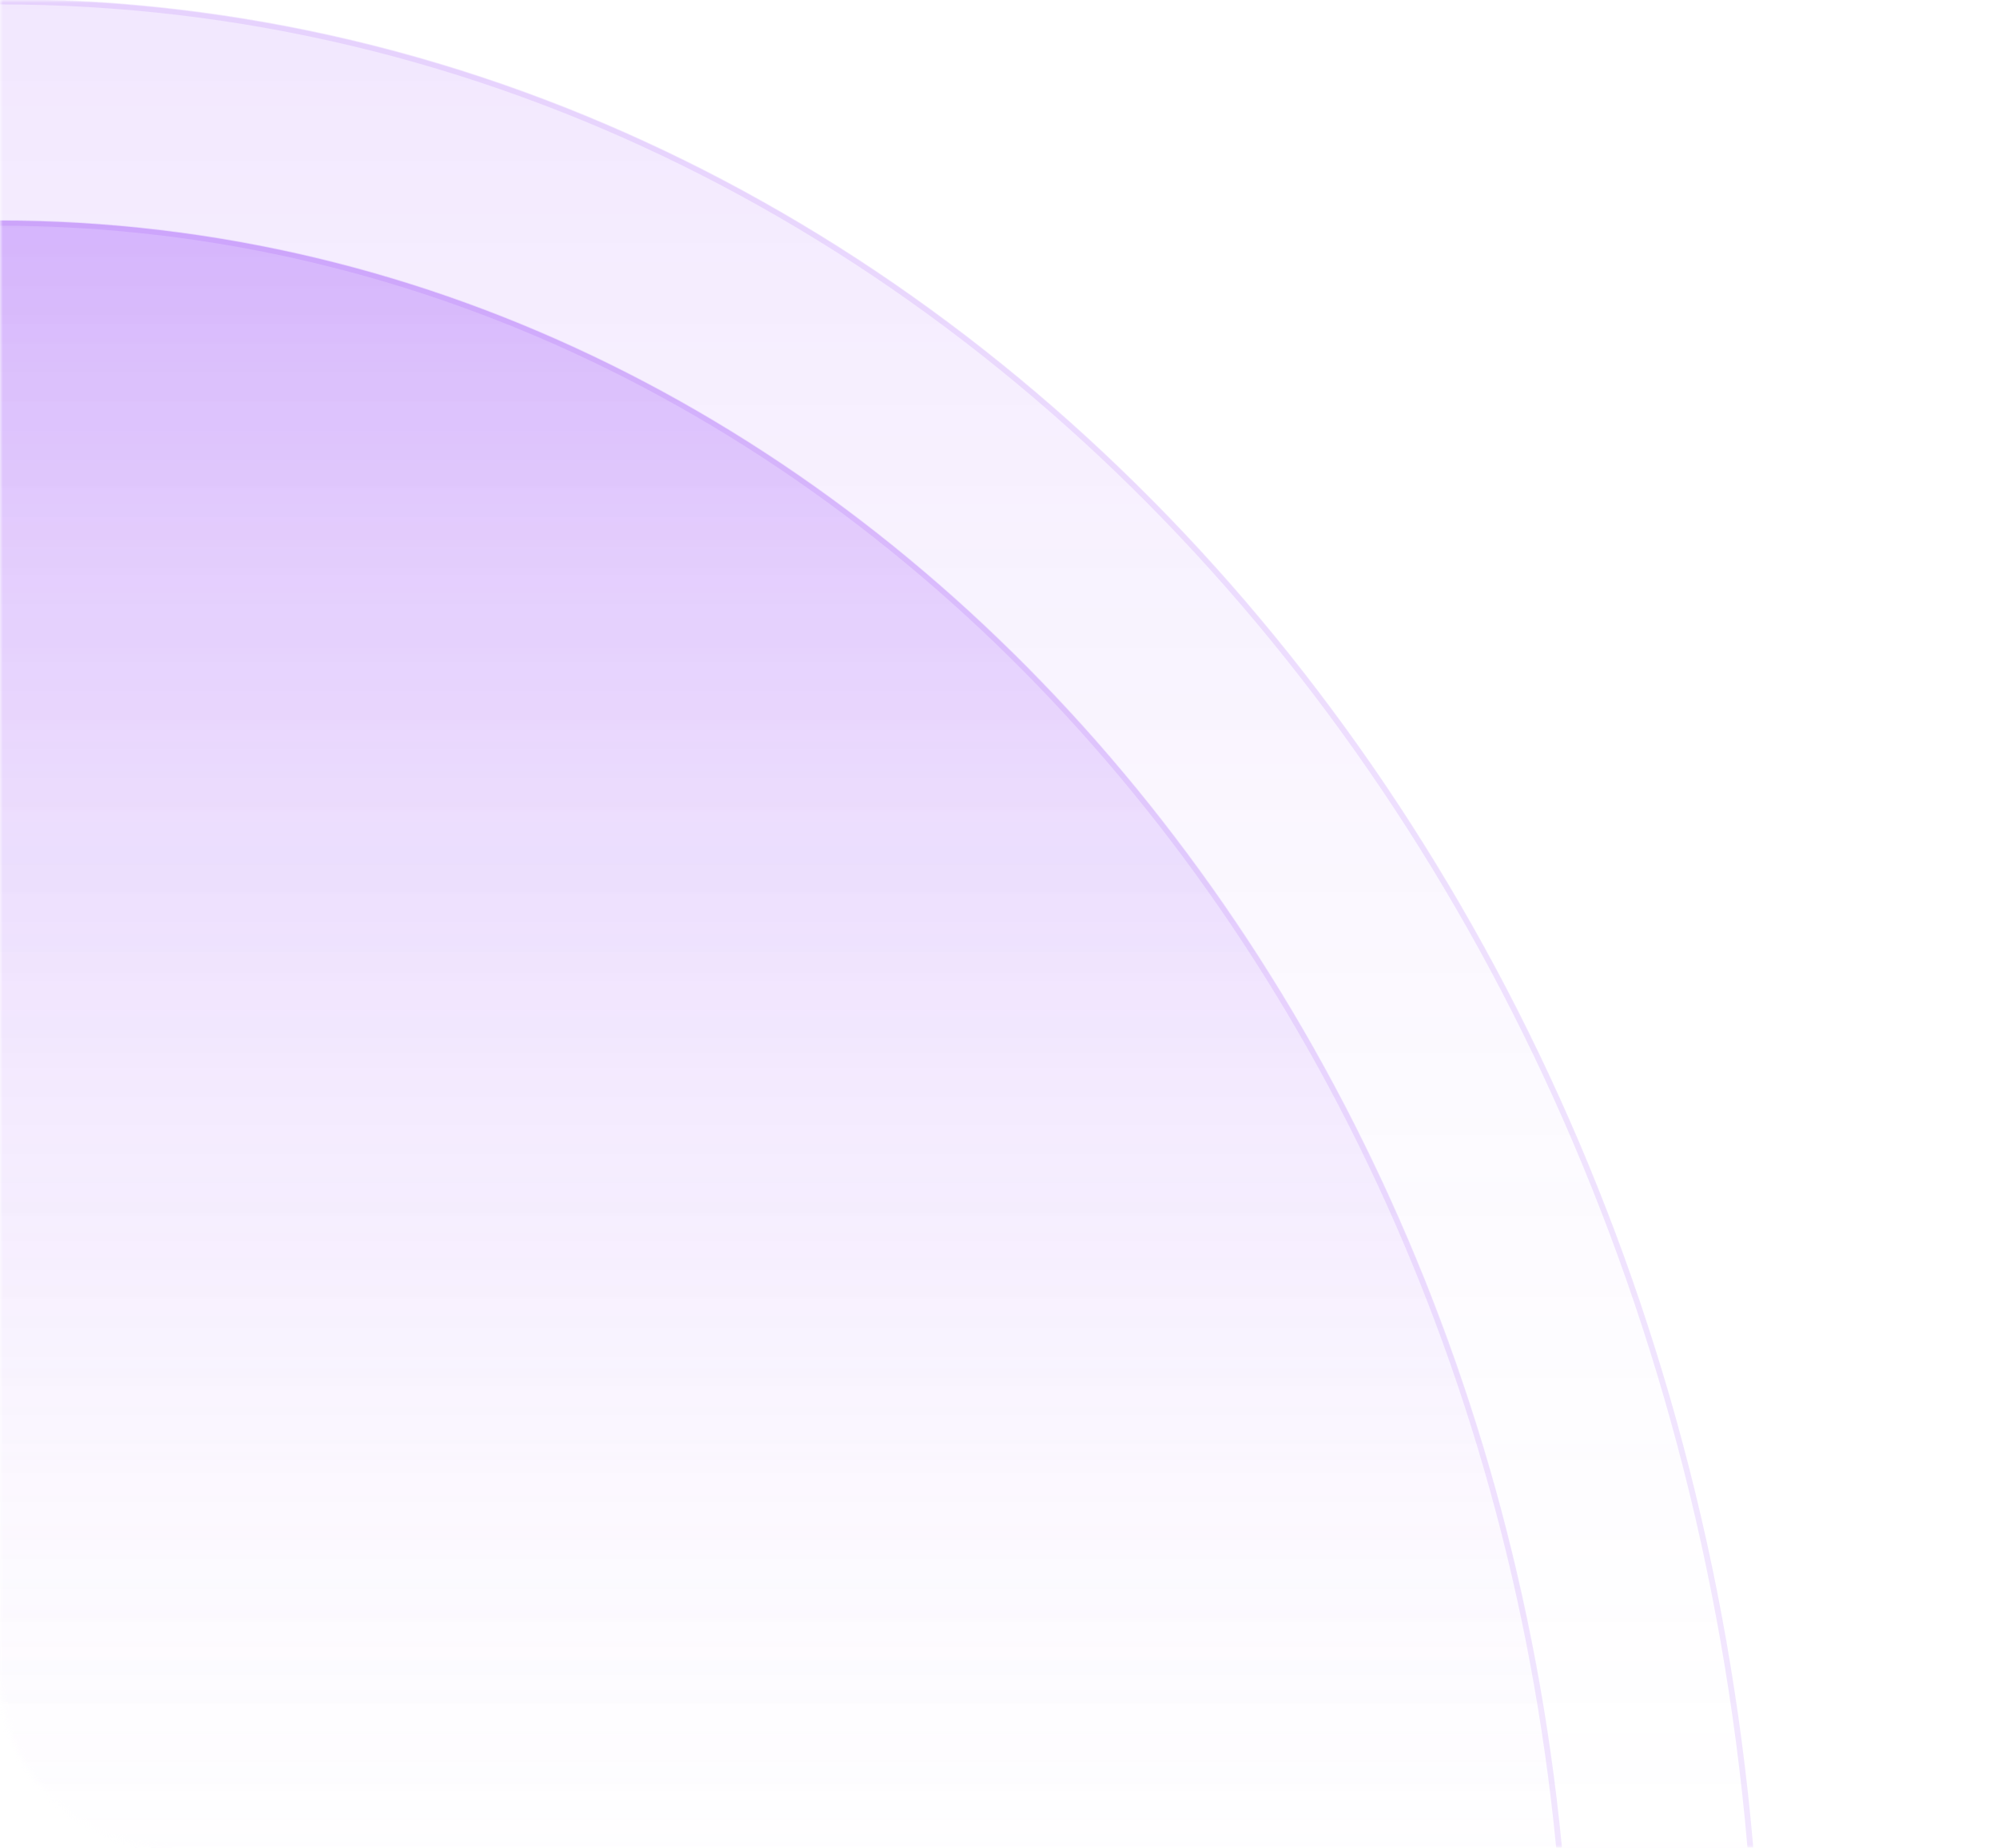 <svg width="345" height="319" viewBox="0 0 345 319" fill="none" xmlns="http://www.w3.org/2000/svg">
<mask id="mask0_207_83" style="mask-type:alpha" maskUnits="userSpaceOnUse" x="0" y="0" width="345" height="319">
<path d="M0 0H344.85V319H30C13.431 319 0 305.569 0 289V0Z" fill="#D9D9D9"/>
</mask>
<g mask="url(#mask0_207_83)">
</g>
<mask id="mask1_207_83" style="mask-type:alpha" maskUnits="userSpaceOnUse" x="0" y="0" width="345" height="319">
<path d="M0 0H344.85V319H30C13.431 319 0 305.569 0 289V0Z" fill="#D9D9D9"/>
</mask>
<g mask="url(#mask1_207_83)">
<path d="M-0.309 709.839C167.861 709.839 304.19 550.908 304.19 354.857C304.19 158.806 167.861 -0.125 -0.309 -0.125C-168.48 -0.125 -304.808 158.806 -304.808 354.857C-304.808 550.908 -168.48 709.839 -0.309 709.839Z" fill="url(#paint0_linear_207_83)" fill-opacity="0.1"/>
<path d="M303.778 354.857C303.778 550.779 167.553 709.454 -0.309 709.454C-168.173 709.454 -304.397 550.779 -304.397 354.857C-304.397 158.936 -168.173 0.26 -0.309 0.26C167.553 0.26 303.778 158.936 303.778 354.857Z" stroke="#790EF5" stroke-opacity="0.1"/>
<path d="M-0.309 671.628C149.723 671.628 271.347 529.805 271.347 354.857C271.347 179.909 149.723 38.086 -0.309 38.086C-150.341 38.086 -271.966 179.909 -271.966 354.857C-271.966 529.805 -150.341 671.628 -0.309 671.628Z" fill="url(#paint1_linear_207_83)" fill-opacity="0.25"/>
<path d="M270.935 354.857C270.935 529.676 149.415 671.243 -0.309 671.243C-150.033 671.243 -271.555 529.676 -271.555 354.857C-271.555 180.038 -150.033 38.471 -0.309 38.471C149.415 38.471 270.935 180.038 270.935 354.857Z" stroke="#790EF5" stroke-opacity="0.1"/>
</g>
<defs>
<linearGradient id="paint0_linear_207_83" x1="-0.309" y1="-0.125" x2="-0.309" y2="709.839" gradientUnits="userSpaceOnUse">
<stop stop-color="#790EF5"/>
<stop offset="0.503" stop-color="white" stop-opacity="0"/>
</linearGradient>
<linearGradient id="paint1_linear_207_83" x1="-0.309" y1="38.086" x2="-0.309" y2="671.628" gradientUnits="userSpaceOnUse">
<stop stop-color="#790EF5"/>
<stop offset="0.503" stop-color="white" stop-opacity="0"/>
</linearGradient>
</defs>
</svg>
